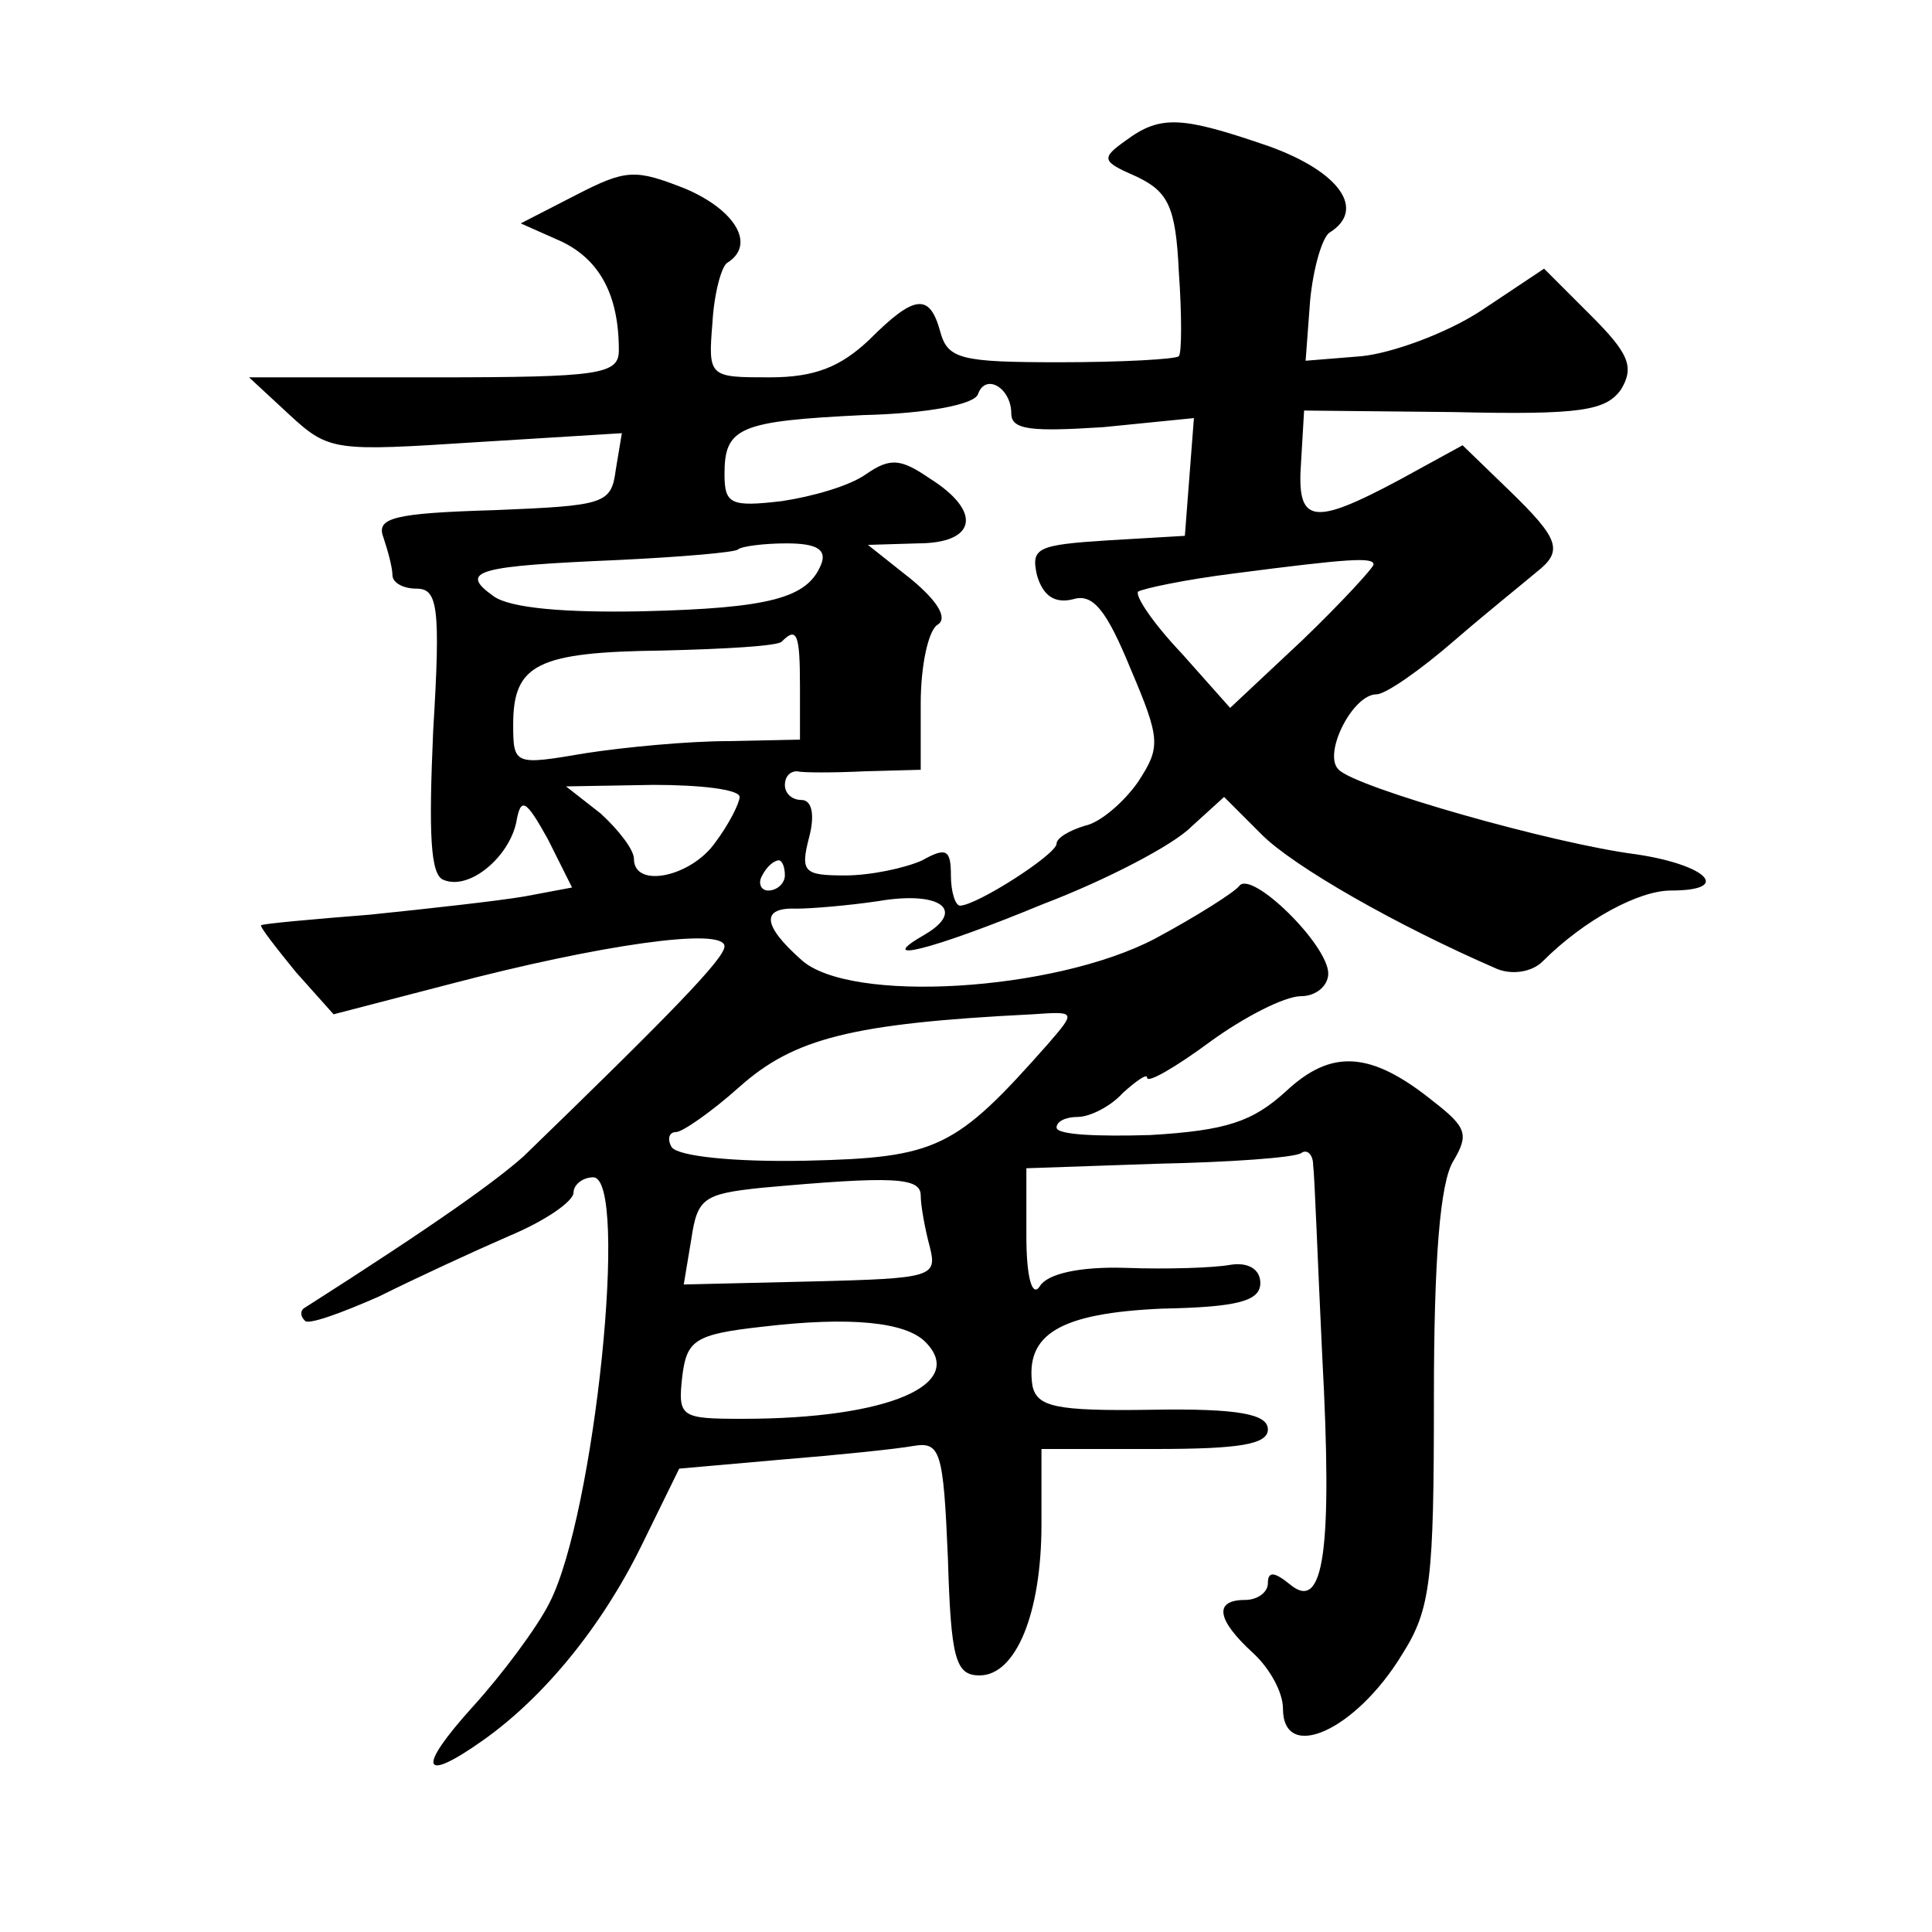 <?xml version="1.0" standalone="no"?>
<!DOCTYPE svg PUBLIC "-//W3C//DTD SVG 20010904//EN"
 "http://www.w3.org/TR/2001/REC-SVG-20010904/DTD/svg10.dtd">
<svg version="1.0" xmlns="http://www.w3.org/2000/svg"
 width="128pt" height="128pt" viewBox="0 0 128 128"
 preserveAspectRatio="xMidYMid meet">
<g transform="translate(0,128) scale(0.1,-0.1)"
fill="#0" stroke="none">
<path d="M746 1187 c-17 -12 -16 -14 7 -24 21 -10 26 -20 28 -63 2 -28 2 -54 0
-56 -2 -2 -38 -4 -79 -4 -65 0 -74 2 -79 20 -7 26 -17 25 -47 -5 -19 -18 -36 -25
-66 -25 -40 0 -41 0 -38 36 1 19 6 38 10 40 19 12 5 35 -28 49 -33 13 -39 13 -72
-4 l-37 -19 27 -12 c25 -12 38 -35 38 -72 0 -16 -12 -18 -122 -18 l-123 0 27 -25
c26 -24 30 -24 123 -18 l97 6 -4 -24 c-3 -23 -7 -24 -81 -27 -66 -2 -78 -5 -73
-18 3 -9 6 -20 6 -25 0 -5 7 -9 16 -9 14 0 16 -12 11 -94 -3 -68 -2 -96 7 -99 17
-7 43 15 48 38 3 17 6 16 21 -11 l16 -32 -32 -6 c-18 -3 -63 -8 -102 -12 -38 -3
-71 -6 -72 -7 -1 -1 10 -15 23 -31 l25 -28 77 20 c99 26 182 38 182 25 0 -8 -36
-45 -133 -139 -18 -16 -55 -43 -146 -101 -2 -2 -2 -5 1 -8 2 -3 24 5 49 16 24 12
63 30 86 40 24 10 43 23 43 29 0 5 6 10 13 10 24 0 1 -224 -29 -282 -8 -16 -31
-47 -51 -69 -37 -41 -34 -51 7 -22 41 29 79 76 105 129 l25 51 68 6 c37 3 76 7
87 9 18 3 20 -3 23 -74 2 -67 5 -78 21 -78 24 0 41 41 41 100 l0 50 75 0 c56 0
75 3 75 13 0 10 -19 14 -77 13 -64 -1 -76 2 -79 16 -5 34 18 48 86 51 50 1 65 5
65 17 0 9 -8 14 -20 12 -11 -2 -42 -3 -69 -2 -31 1 -52 -4 -57 -12 -5 -8 -9 5 -9
33 l0 45 87 3 c48 1 90 4 95 7 4 3 8 -1 8 -8 1 -7 3 -64 6 -126 7 -130 1 -170 -21
-152 -11 9 -15 9 -15 1 0 -6 -7 -11 -15 -11 -21 0 -19 -13 5 -35 11 -10 20 -26
20 -37 0 -36 48 -15 79 36 19 30 21 49 21 170 0 91 4 143 13 157 10 17 9 22 -13
39 -42 34 -68 35 -98 7 -22 -20 -39 -26 -90 -29 -34 -1 -62 0 -62 5 0 4 6 7 14
7 8 0 22 7 30 16 9 8 16 13 16 10 0 -4 19 7 42 24 22 16 49 30 60 30 10 0 18 7
18 15 0 19 -51 69 -59 58 -3 -4 -28 -20 -56 -35 -67 -35 -202 -43 -234 -14 -26
23 -27 35 -3 34 9 0 34 2 54 5 41 7 58 -6 31 -22 -35 -20 3 -11 78 20 42 16 86
39 98 51 l22 20 25 -25 c21 -21 89 -60 156 -89 10 -4 23 -2 30 5 28 28 64 47 85
47 41 0 24 17 -23 24 -55 7 -185 44 -197 56 -11 10 9 50 25 50 6 0 29 16 52 36
22 19 47 39 54 45 18 14 15 22 -18 54 l-31 30 -42 -23 c-58 -31 -68 -29 -65 12
l2 34 99 -1 c85 -2 101 1 111 15 9 15 5 24 -20 49 l-31 31 -42 -28 c-23 -15 -59
-28 -79 -30 l-37 -3 3 40 c2 21 8 42 13 45 24 15 7 40 -40 57 -58 20 -72 21 -95
4z m-76 -181 c0 -11 14 -12 61 -9 l60 6 -3 -39 -3 -39 -51 -3 c-47 -3 -51 -5 -47
-23 4 -14 12 -19 24 -16 13 4 22 -7 38 -46 20 -47 20 -52 5 -75 -9 -13 -25 -27
-35 -29 -10 -3 -19 -8 -19 -12 0 -7 -53 -41 -64 -41 -3 0 -6 9 -6 20 0 17 -3 19
-19 10 -11 -5 -34 -10 -51 -10 -27 0 -30 2 -24 25 4 15 2 25 -5 25 -6 0 -11 4 -11
10 0 5 3 9 8 9 4 -1 24 -1 45 0 l37 1 0 44 c0 25 5 48 11 52 7 4 1 15 -17 30 l-29
23 33 1 c39 0 43 21 8 43 -19 13 -26 14 -42 3 -11 -8 -36 -15 -56 -18 -34 -4 -38
-2 -38 18 0 31 10 35 92 39 42 1 74 7 76 14 5 14 22 4 22 -13z m-126 -100 c-9 -22
-33 -29 -119 -31 -50 -1 -87 2 -98 10 -24 17 -10 20 83 24 41 2 77 5 79 7 2 2 17
4 32 4 20 0 27 -4 23 -14z m366 0 c0 -2 -21 -25 -47 -50 l-48 -45 -32 36 c-19 20
-31 38 -29 41 3 2 31 8 63 12 77 10 93 11 93 6z m-380 -81 l0 -35 -47 -1 c-27 0
-69 -4 -95 -8 -47 -8 -48 -8 -48 19 0 40 16 48 99 49 41 1 77 3 79 6 10 10 12 5
12 -30z m-40 -73 c0 -4 -7 -18 -16 -30 -16 -23 -54 -31 -54 -11 0 6 -10 19 -22
30 l-23 18 58 1 c31 0 57 -3 57 -8z m30 -52 c0 -5 -5 -10 -11 -10 -5 0 -7 5 -4
10 3 6 8 10 11 10 2 0 4 -4 4 -10z m174 -112 c-61 -69 -73 -75 -160 -77 -48 -1
-85 3 -89 9 -3 5 -2 10 3 10 4 0 23 13 42 30 36 32 74 42 194 48 29 2 29 2 10 -20z
m-84 -100 c0 -7 3 -23 6 -34 5 -20 2 -21 -78 -23 l-85 -2 5 30 c4 27 8 30 46 34
88 8 106 7 106 -5z m3 -97 c28 -28 -24 -51 -121 -51 -41 0 -43 1 -40 28 3 24 8
28 53 33 59 7 95 3 108 -10z"/>
</g>
</svg>
